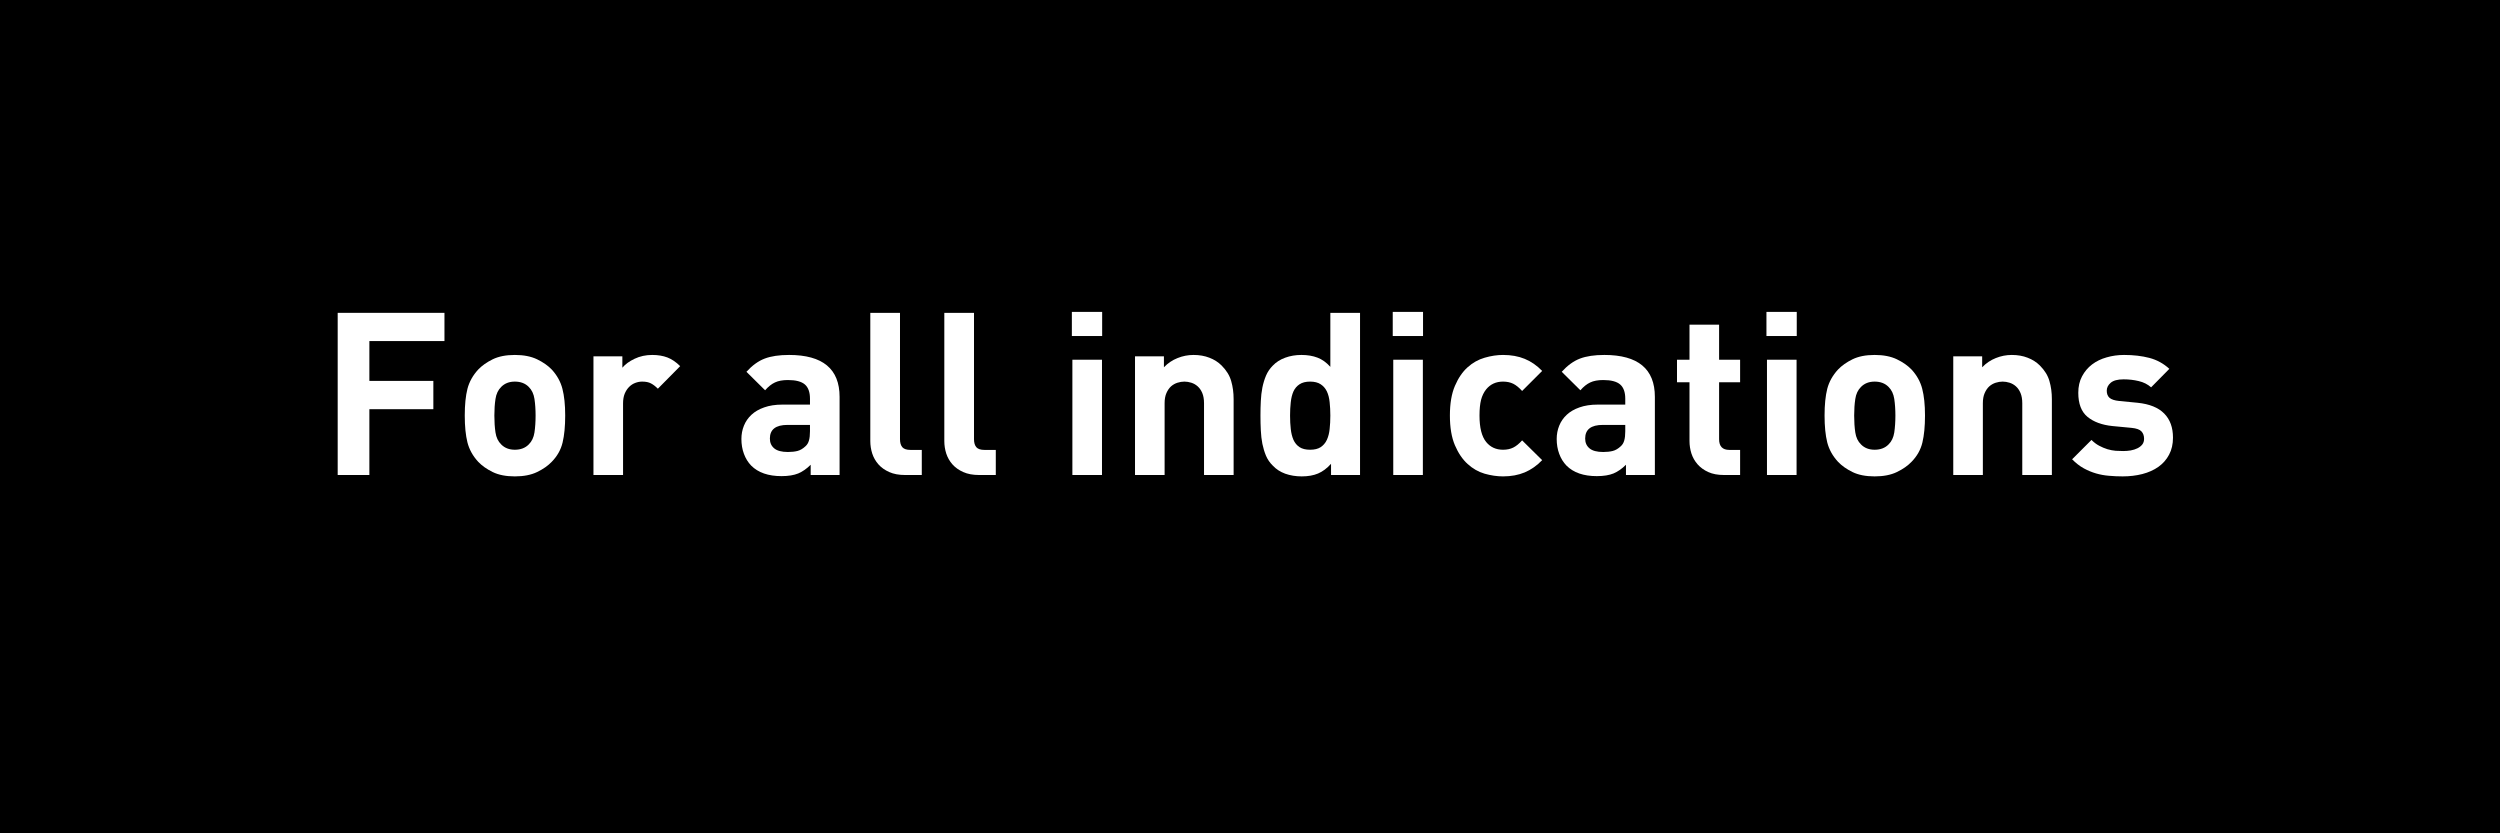 <?xml version="1.0" encoding="UTF-8"?>
<svg xmlns="http://www.w3.org/2000/svg" xmlns:xlink="http://www.w3.org/1999/xlink" width="600" zoomAndPan="magnify" viewBox="0 0 450 150" height="200" preserveAspectRatio="xMidYMid meet" version="1.0">
  <defs>
    <g></g>
  </defs>
  <rect x="-45" width="540" fill="#ffffff" y="-15" height="180" fill-opacity="1"></rect>
  <rect x="-45" width="540" fill="#000000" y="-15" height="180" fill-opacity="1"></rect>
  <g fill="#ffffff" fill-opacity="1">
    <g transform="translate(57.378, 85.5)">
      <g>
        <path d="M 9.109 -24.109 L 9.109 -16.938 L 20.625 -16.938 L 20.625 -11.844 L 9.109 -11.844 L 9.109 0 L 3.406 0 L 3.406 -29.188 L 22.625 -29.188 L 22.625 -24.109 Z M 9.109 -24.109 "></path>
      </g>
    </g>
  </g>
  <g fill="#ffffff" fill-opacity="1">
    <g transform="translate(81.563, 85.5)">
      <g>
        <path d="M 20.172 -10.703 C 20.172 -8.766 20.016 -7.145 19.703 -5.844 C 19.391 -4.539 18.738 -3.383 17.75 -2.375 C 17.07 -1.664 16.191 -1.051 15.109 -0.531 C 14.023 -0.008 12.691 0.25 11.109 0.25 C 9.523 0.25 8.195 -0.008 7.125 -0.531 C 6.062 -1.051 5.191 -1.664 4.516 -2.375 C 3.555 -3.414 2.91 -4.578 2.578 -5.859 C 2.254 -7.148 2.094 -8.766 2.094 -10.703 C 2.094 -12.641 2.254 -14.242 2.578 -15.516 C 2.91 -16.785 3.555 -17.941 4.516 -18.984 C 5.191 -19.691 6.062 -20.305 7.125 -20.828 C 8.195 -21.348 9.523 -21.609 11.109 -21.609 C 12.691 -21.609 14.023 -21.348 15.109 -20.828 C 16.191 -20.305 17.07 -19.691 17.75 -18.984 C 18.707 -17.941 19.348 -16.785 19.672 -15.516 C 20.004 -14.242 20.172 -12.641 20.172 -10.703 Z M 14.844 -10.703 C 14.844 -11.797 14.773 -12.789 14.641 -13.688 C 14.504 -14.594 14.16 -15.316 13.609 -15.859 C 12.984 -16.492 12.148 -16.812 11.109 -16.812 C 10.098 -16.812 9.281 -16.492 8.656 -15.859 C 8.102 -15.316 7.758 -14.594 7.625 -13.688 C 7.488 -12.789 7.422 -11.797 7.422 -10.703 C 7.422 -9.578 7.488 -8.562 7.625 -7.656 C 7.758 -6.758 8.102 -6.039 8.656 -5.5 C 9.281 -4.863 10.098 -4.547 11.109 -4.547 C 12.148 -4.547 12.984 -4.863 13.609 -5.5 C 14.16 -6.039 14.504 -6.758 14.641 -7.656 C 14.773 -8.562 14.844 -9.578 14.844 -10.703 Z M 14.844 -10.703 "></path>
      </g>
    </g>
  </g>
  <g fill="#ffffff" fill-opacity="1">
    <g transform="translate(103.822, 85.5)">
      <g>
        <path d="M 14.594 -15.531 C 14.188 -15.945 13.773 -16.266 13.359 -16.484 C 12.953 -16.703 12.422 -16.812 11.766 -16.812 C 11.359 -16.812 10.945 -16.734 10.531 -16.578 C 10.125 -16.43 9.754 -16.191 9.422 -15.859 C 9.098 -15.535 8.832 -15.129 8.625 -14.641 C 8.426 -14.148 8.328 -13.562 8.328 -12.875 L 8.328 0 L 3 0 L 3 -21.359 L 8.203 -21.359 L 8.203 -19.312 C 8.723 -19.938 9.457 -20.473 10.406 -20.922 C 11.363 -21.379 12.422 -21.609 13.578 -21.609 C 14.609 -21.609 15.52 -21.457 16.312 -21.156 C 17.102 -20.852 17.867 -20.332 18.609 -19.594 Z M 14.594 -15.531 "></path>
      </g>
    </g>
  </g>
  <g fill="#ffffff" fill-opacity="1">
    <g transform="translate(122.474, 85.5)">
      <g></g>
    </g>
  </g>
  <g fill="#ffffff" fill-opacity="1">
    <g transform="translate(131.984, 85.5)">
      <g>
        <path d="M 13.938 0 L 13.938 -1.844 C 13.227 -1.133 12.484 -0.613 11.703 -0.281 C 10.922 0.039 9.914 0.203 8.688 0.203 C 6.312 0.203 4.492 -0.426 3.234 -1.688 C 2.66 -2.281 2.223 -2.988 1.922 -3.812 C 1.617 -4.633 1.469 -5.523 1.469 -6.484 C 1.469 -7.328 1.617 -8.125 1.922 -8.875 C 2.223 -9.625 2.676 -10.281 3.281 -10.844 C 3.883 -11.406 4.648 -11.848 5.578 -12.172 C 6.504 -12.504 7.598 -12.672 8.859 -12.672 L 13.812 -12.672 L 13.812 -13.734 C 13.812 -14.91 13.504 -15.766 12.891 -16.297 C 12.273 -16.828 11.258 -17.094 9.844 -17.094 C 8.883 -17.094 8.102 -16.945 7.5 -16.656 C 6.895 -16.375 6.305 -15.906 5.734 -15.25 L 2.375 -18.578 C 3.414 -19.723 4.508 -20.516 5.656 -20.953 C 6.801 -21.391 8.266 -21.609 10.047 -21.609 C 16.109 -21.609 19.141 -19.094 19.141 -14.062 L 19.141 0 Z M 13.812 -9.016 L 9.766 -9.016 C 7.648 -9.016 6.594 -8.195 6.594 -6.562 C 6.594 -5.82 6.852 -5.234 7.375 -4.797 C 7.895 -4.359 8.719 -4.141 9.844 -4.141 C 10.5 -4.141 11.07 -4.203 11.562 -4.328 C 12.051 -4.453 12.531 -4.734 13 -5.172 C 13.301 -5.441 13.508 -5.785 13.625 -6.203 C 13.75 -6.629 13.812 -7.188 13.812 -7.875 Z M 13.812 -9.016 "></path>
      </g>
    </g>
  </g>
  <g fill="#ffffff" fill-opacity="1">
    <g transform="translate(153.874, 85.5)">
      <g>
        <path d="M 9.016 0 C 7.922 0 6.977 -0.176 6.188 -0.531 C 5.395 -0.883 4.742 -1.348 4.234 -1.922 C 3.734 -2.492 3.363 -3.145 3.125 -3.875 C 2.895 -4.602 2.781 -5.348 2.781 -6.109 L 2.781 -29.188 L 8.125 -29.188 L 8.125 -6.438 C 8.125 -5.812 8.266 -5.332 8.547 -5 C 8.836 -4.676 9.32 -4.516 10 -4.516 L 12.047 -4.516 L 12.047 0 Z M 9.016 0 "></path>
      </g>
    </g>
  </g>
  <g fill="#ffffff" fill-opacity="1">
    <g transform="translate(167.196, 85.5)">
      <g>
        <path d="M 9.016 0 C 7.922 0 6.977 -0.176 6.188 -0.531 C 5.395 -0.883 4.742 -1.348 4.234 -1.922 C 3.734 -2.492 3.363 -3.145 3.125 -3.875 C 2.895 -4.602 2.781 -5.348 2.781 -6.109 L 2.781 -29.188 L 8.125 -29.188 L 8.125 -6.438 C 8.125 -5.812 8.266 -5.332 8.547 -5 C 8.836 -4.676 9.32 -4.516 10 -4.516 L 12.047 -4.516 L 12.047 0 Z M 9.016 0 "></path>
      </g>
    </g>
  </g>
  <g fill="#ffffff" fill-opacity="1">
    <g transform="translate(180.519, 85.5)">
      <g></g>
    </g>
  </g>
  <g fill="#ffffff" fill-opacity="1">
    <g transform="translate(190.029, 85.5)">
      <g>
        <path d="M 3 0 L 3 -20.75 L 8.328 -20.75 L 8.328 0 Z M 2.906 -25.016 L 2.906 -29.359 L 8.359 -29.359 L 8.359 -25.016 Z M 2.906 -25.016 "></path>
      </g>
    </g>
  </g>
  <g fill="#ffffff" fill-opacity="1">
    <g transform="translate(201.302, 85.5)">
      <g>
        <path d="M 15.422 0 L 15.422 -12.922 C 15.422 -13.648 15.316 -14.258 15.109 -14.75 C 14.898 -15.25 14.625 -15.648 14.281 -15.953 C 13.945 -16.254 13.566 -16.473 13.141 -16.609 C 12.711 -16.742 12.297 -16.812 11.891 -16.812 C 11.484 -16.812 11.066 -16.742 10.641 -16.609 C 10.211 -16.473 9.828 -16.254 9.484 -15.953 C 9.148 -15.648 8.875 -15.25 8.656 -14.75 C 8.438 -14.258 8.328 -13.648 8.328 -12.922 L 8.328 0 L 3 0 L 3 -21.359 L 8.203 -21.359 L 8.203 -19.391 C 8.91 -20.129 9.727 -20.68 10.656 -21.047 C 11.582 -21.422 12.539 -21.609 13.531 -21.609 C 14.594 -21.609 15.547 -21.441 16.391 -21.109 C 17.242 -20.785 17.973 -20.32 18.578 -19.719 C 19.453 -18.844 20.031 -17.906 20.312 -16.906 C 20.602 -15.914 20.75 -14.832 20.75 -13.656 L 20.75 0 Z M 15.422 0 "></path>
      </g>
    </g>
  </g>
  <g fill="#ffffff" fill-opacity="1">
    <g transform="translate(224.79, 85.5)">
      <g>
        <path d="M 14.797 0 L 14.797 -2.016 C 14.055 -1.191 13.273 -0.609 12.453 -0.266 C 11.641 0.078 10.66 0.25 9.516 0.25 C 8.441 0.25 7.453 0.086 6.547 -0.234 C 5.648 -0.566 4.906 -1.051 4.312 -1.688 C 3.789 -2.195 3.383 -2.785 3.094 -3.453 C 2.812 -4.129 2.594 -4.848 2.438 -5.609 C 2.289 -6.379 2.195 -7.191 2.156 -8.047 C 2.113 -8.91 2.094 -9.797 2.094 -10.703 C 2.094 -11.598 2.113 -12.469 2.156 -13.312 C 2.195 -14.164 2.289 -14.973 2.438 -15.734 C 2.594 -16.504 2.812 -17.223 3.094 -17.891 C 3.383 -18.566 3.789 -19.164 4.312 -19.688 C 4.906 -20.312 5.645 -20.785 6.531 -21.109 C 7.426 -21.441 8.406 -21.609 9.469 -21.609 C 10.562 -21.609 11.523 -21.445 12.359 -21.125 C 13.191 -20.812 13.961 -20.258 14.672 -19.469 L 14.672 -29.188 L 20.016 -29.188 L 20.016 0 Z M 14.672 -10.703 C 14.672 -11.547 14.629 -12.344 14.547 -13.094 C 14.473 -13.852 14.305 -14.504 14.047 -15.047 C 13.785 -15.586 13.414 -16.016 12.938 -16.328 C 12.457 -16.648 11.82 -16.812 11.031 -16.812 C 10.238 -16.812 9.602 -16.648 9.125 -16.328 C 8.645 -16.016 8.281 -15.586 8.031 -15.047 C 7.789 -14.504 7.629 -13.852 7.547 -13.094 C 7.461 -12.344 7.422 -11.547 7.422 -10.703 C 7.422 -9.828 7.461 -9.02 7.547 -8.281 C 7.629 -7.539 7.789 -6.891 8.031 -6.328 C 8.281 -5.773 8.645 -5.336 9.125 -5.016 C 9.602 -4.703 10.238 -4.547 11.031 -4.547 C 11.82 -4.547 12.457 -4.703 12.938 -5.016 C 13.414 -5.336 13.785 -5.773 14.047 -6.328 C 14.305 -6.891 14.473 -7.539 14.547 -8.281 C 14.629 -9.02 14.672 -9.828 14.672 -10.703 Z M 14.672 -10.703 "></path>
      </g>
    </g>
  </g>
  <g fill="#ffffff" fill-opacity="1">
    <g transform="translate(247.787, 85.5)">
      <g>
        <path d="M 3 0 L 3 -20.75 L 8.328 -20.75 L 8.328 0 Z M 2.906 -25.016 L 2.906 -29.359 L 8.359 -29.359 L 8.359 -25.016 Z M 2.906 -25.016 "></path>
      </g>
    </g>
  </g>
  <g fill="#ffffff" fill-opacity="1">
    <g transform="translate(259.06, 85.5)">
      <g>
        <path d="M 18.531 -2.672 C 17.57 -1.68 16.523 -0.945 15.391 -0.469 C 14.254 0.008 12.953 0.25 11.484 0.25 C 10.41 0.25 9.305 0.086 8.172 -0.234 C 7.047 -0.566 6.023 -1.148 5.109 -1.984 C 4.191 -2.816 3.43 -3.938 2.828 -5.344 C 2.223 -6.758 1.922 -8.547 1.922 -10.703 C 1.922 -12.859 2.223 -14.641 2.828 -16.047 C 3.43 -17.453 4.191 -18.566 5.109 -19.391 C 6.023 -20.211 7.047 -20.785 8.172 -21.109 C 9.305 -21.441 10.41 -21.609 11.484 -21.609 C 12.953 -21.609 14.254 -21.375 15.391 -20.906 C 16.523 -20.445 17.57 -19.723 18.531 -18.734 L 14.922 -15.125 C 14.379 -15.727 13.848 -16.16 13.328 -16.422 C 12.805 -16.68 12.191 -16.812 11.484 -16.812 C 10.223 -16.812 9.211 -16.348 8.453 -15.422 C 8.035 -14.898 7.727 -14.27 7.531 -13.531 C 7.344 -12.789 7.25 -11.848 7.25 -10.703 C 7.25 -8.516 7.648 -6.926 8.453 -5.938 C 9.211 -5.008 10.223 -4.547 11.484 -4.547 C 12.191 -4.547 12.805 -4.676 13.328 -4.938 C 13.848 -5.195 14.379 -5.629 14.922 -6.234 Z M 18.531 -2.672 "></path>
      </g>
    </g>
  </g>
  <g fill="#ffffff" fill-opacity="1">
    <g transform="translate(278.736, 85.5)">
      <g>
        <path d="M 13.938 0 L 13.938 -1.844 C 13.227 -1.133 12.484 -0.613 11.703 -0.281 C 10.922 0.039 9.914 0.203 8.688 0.203 C 6.312 0.203 4.492 -0.426 3.234 -1.688 C 2.66 -2.281 2.223 -2.988 1.922 -3.812 C 1.617 -4.633 1.469 -5.523 1.469 -6.484 C 1.469 -7.328 1.617 -8.125 1.922 -8.875 C 2.223 -9.625 2.676 -10.281 3.281 -10.844 C 3.883 -11.406 4.648 -11.848 5.578 -12.172 C 6.504 -12.504 7.598 -12.672 8.859 -12.672 L 13.812 -12.672 L 13.812 -13.734 C 13.812 -14.91 13.504 -15.766 12.891 -16.297 C 12.273 -16.828 11.258 -17.094 9.844 -17.094 C 8.883 -17.094 8.102 -16.945 7.5 -16.656 C 6.895 -16.375 6.305 -15.906 5.734 -15.25 L 2.375 -18.578 C 3.414 -19.723 4.508 -20.516 5.656 -20.953 C 6.801 -21.391 8.266 -21.609 10.047 -21.609 C 16.109 -21.609 19.141 -19.094 19.141 -14.062 L 19.141 0 Z M 13.812 -9.016 L 9.766 -9.016 C 7.648 -9.016 6.594 -8.195 6.594 -6.562 C 6.594 -5.82 6.852 -5.234 7.375 -4.797 C 7.895 -4.359 8.719 -4.141 9.844 -4.141 C 10.5 -4.141 11.07 -4.203 11.562 -4.328 C 12.051 -4.453 12.531 -4.734 13 -5.172 C 13.301 -5.441 13.508 -5.785 13.625 -6.203 C 13.75 -6.629 13.812 -7.188 13.812 -7.875 Z M 13.812 -9.016 "></path>
      </g>
    </g>
  </g>
  <g fill="#ffffff" fill-opacity="1">
    <g transform="translate(300.626, 85.5)">
      <g>
        <path d="M 9.672 0 C 8.578 0 7.641 -0.176 6.859 -0.531 C 6.086 -0.883 5.445 -1.348 4.938 -1.922 C 4.438 -2.492 4.066 -3.145 3.828 -3.875 C 3.598 -4.602 3.484 -5.348 3.484 -6.109 L 3.484 -16.688 L 1.234 -16.688 L 1.234 -20.75 L 3.484 -20.75 L 3.484 -27.062 L 8.812 -27.062 L 8.812 -20.75 L 12.594 -20.75 L 12.594 -16.688 L 8.812 -16.688 L 8.812 -6.438 C 8.812 -5.156 9.426 -4.516 10.656 -4.516 L 12.594 -4.516 L 12.594 0 Z M 9.672 0 "></path>
      </g>
    </g>
  </g>
  <g fill="#ffffff" fill-opacity="1">
    <g transform="translate(315.055, 85.5)">
      <g>
        <path d="M 3 0 L 3 -20.75 L 8.328 -20.75 L 8.328 0 Z M 2.906 -25.016 L 2.906 -29.359 L 8.359 -29.359 L 8.359 -25.016 Z M 2.906 -25.016 "></path>
      </g>
    </g>
  </g>
  <g fill="#ffffff" fill-opacity="1">
    <g transform="translate(326.328, 85.5)">
      <g>
        <path d="M 20.172 -10.703 C 20.172 -8.766 20.016 -7.145 19.703 -5.844 C 19.391 -4.539 18.738 -3.383 17.75 -2.375 C 17.07 -1.664 16.191 -1.051 15.109 -0.531 C 14.023 -0.008 12.691 0.25 11.109 0.25 C 9.523 0.25 8.195 -0.008 7.125 -0.531 C 6.062 -1.051 5.191 -1.664 4.516 -2.375 C 3.555 -3.414 2.91 -4.578 2.578 -5.859 C 2.254 -7.148 2.094 -8.766 2.094 -10.703 C 2.094 -12.641 2.254 -14.242 2.578 -15.516 C 2.91 -16.785 3.555 -17.941 4.516 -18.984 C 5.191 -19.691 6.062 -20.305 7.125 -20.828 C 8.195 -21.348 9.523 -21.609 11.109 -21.609 C 12.691 -21.609 14.023 -21.348 15.109 -20.828 C 16.191 -20.305 17.07 -19.691 17.75 -18.984 C 18.707 -17.941 19.348 -16.785 19.672 -15.516 C 20.004 -14.242 20.172 -12.641 20.172 -10.703 Z M 14.844 -10.703 C 14.844 -11.797 14.773 -12.789 14.641 -13.688 C 14.504 -14.594 14.16 -15.316 13.609 -15.859 C 12.984 -16.492 12.148 -16.812 11.109 -16.812 C 10.098 -16.812 9.281 -16.492 8.656 -15.859 C 8.102 -15.316 7.758 -14.594 7.625 -13.688 C 7.488 -12.789 7.422 -11.797 7.422 -10.703 C 7.422 -9.578 7.488 -8.562 7.625 -7.656 C 7.758 -6.758 8.102 -6.039 8.656 -5.5 C 9.281 -4.863 10.098 -4.547 11.109 -4.547 C 12.148 -4.547 12.984 -4.863 13.609 -5.5 C 14.16 -6.039 14.504 -6.758 14.641 -7.656 C 14.773 -8.562 14.844 -9.578 14.844 -10.703 Z M 14.844 -10.703 "></path>
      </g>
    </g>
  </g>
  <g fill="#ffffff" fill-opacity="1">
    <g transform="translate(348.587, 85.5)">
      <g>
        <path d="M 15.422 0 L 15.422 -12.922 C 15.422 -13.648 15.316 -14.258 15.109 -14.75 C 14.898 -15.25 14.625 -15.648 14.281 -15.953 C 13.945 -16.254 13.566 -16.473 13.141 -16.609 C 12.711 -16.742 12.297 -16.812 11.891 -16.812 C 11.484 -16.812 11.066 -16.742 10.641 -16.609 C 10.211 -16.473 9.828 -16.254 9.484 -15.953 C 9.148 -15.648 8.875 -15.25 8.656 -14.75 C 8.438 -14.258 8.328 -13.648 8.328 -12.922 L 8.328 0 L 3 0 L 3 -21.359 L 8.203 -21.359 L 8.203 -19.391 C 8.91 -20.129 9.727 -20.68 10.656 -21.047 C 11.582 -21.422 12.539 -21.609 13.531 -21.609 C 14.594 -21.609 15.547 -21.441 16.391 -21.109 C 17.242 -20.785 17.973 -20.32 18.578 -19.719 C 19.453 -18.844 20.031 -17.906 20.312 -16.906 C 20.602 -15.914 20.75 -14.832 20.75 -13.656 L 20.75 0 Z M 15.422 0 "></path>
      </g>
    </g>
  </g>
  <g fill="#ffffff" fill-opacity="1">
    <g transform="translate(372.075, 85.5)">
      <g>
        <path d="M 19.062 -6.719 C 19.062 -5.551 18.828 -4.531 18.359 -3.656 C 17.898 -2.781 17.258 -2.051 16.438 -1.469 C 15.625 -0.895 14.66 -0.461 13.547 -0.172 C 12.441 0.109 11.258 0.25 10 0.25 C 9.156 0.25 8.336 0.211 7.547 0.141 C 6.754 0.078 5.977 -0.062 5.219 -0.281 C 4.469 -0.5 3.727 -0.805 3 -1.203 C 2.281 -1.598 1.582 -2.141 0.906 -2.828 L 4.391 -6.312 C 4.828 -5.875 5.289 -5.523 5.781 -5.266 C 6.27 -5.004 6.766 -4.797 7.266 -4.641 C 7.773 -4.492 8.27 -4.398 8.75 -4.359 C 9.227 -4.328 9.676 -4.312 10.094 -4.312 C 10.551 -4.312 11.004 -4.348 11.453 -4.422 C 11.91 -4.504 12.316 -4.633 12.672 -4.812 C 13.023 -4.988 13.312 -5.211 13.531 -5.484 C 13.75 -5.766 13.859 -6.109 13.859 -6.516 C 13.859 -7.066 13.703 -7.508 13.391 -7.844 C 13.078 -8.188 12.484 -8.398 11.609 -8.484 L 8.156 -8.812 C 6.27 -9.008 4.773 -9.562 3.672 -10.469 C 2.566 -11.383 2.016 -12.828 2.016 -14.797 C 2.016 -15.922 2.238 -16.906 2.688 -17.75 C 3.133 -18.602 3.734 -19.316 4.484 -19.891 C 5.234 -20.461 6.109 -20.891 7.109 -21.172 C 8.109 -21.461 9.156 -21.609 10.25 -21.609 C 11.945 -21.609 13.469 -21.43 14.812 -21.078 C 16.164 -20.723 17.363 -20.066 18.406 -19.109 L 15.125 -15.781 C 14.5 -16.332 13.754 -16.707 12.891 -16.906 C 12.035 -17.113 11.129 -17.219 10.172 -17.219 C 9.098 -17.219 8.32 -17.008 7.844 -16.594 C 7.375 -16.188 7.141 -15.711 7.141 -15.172 C 7.141 -14.617 7.305 -14.191 7.641 -13.891 C 7.984 -13.598 8.551 -13.41 9.344 -13.328 L 12.703 -13 C 14.836 -12.781 16.43 -12.133 17.484 -11.062 C 18.535 -10 19.062 -8.551 19.062 -6.719 Z M 19.062 -6.719 "></path>
      </g>
    </g>
  </g>
</svg>
